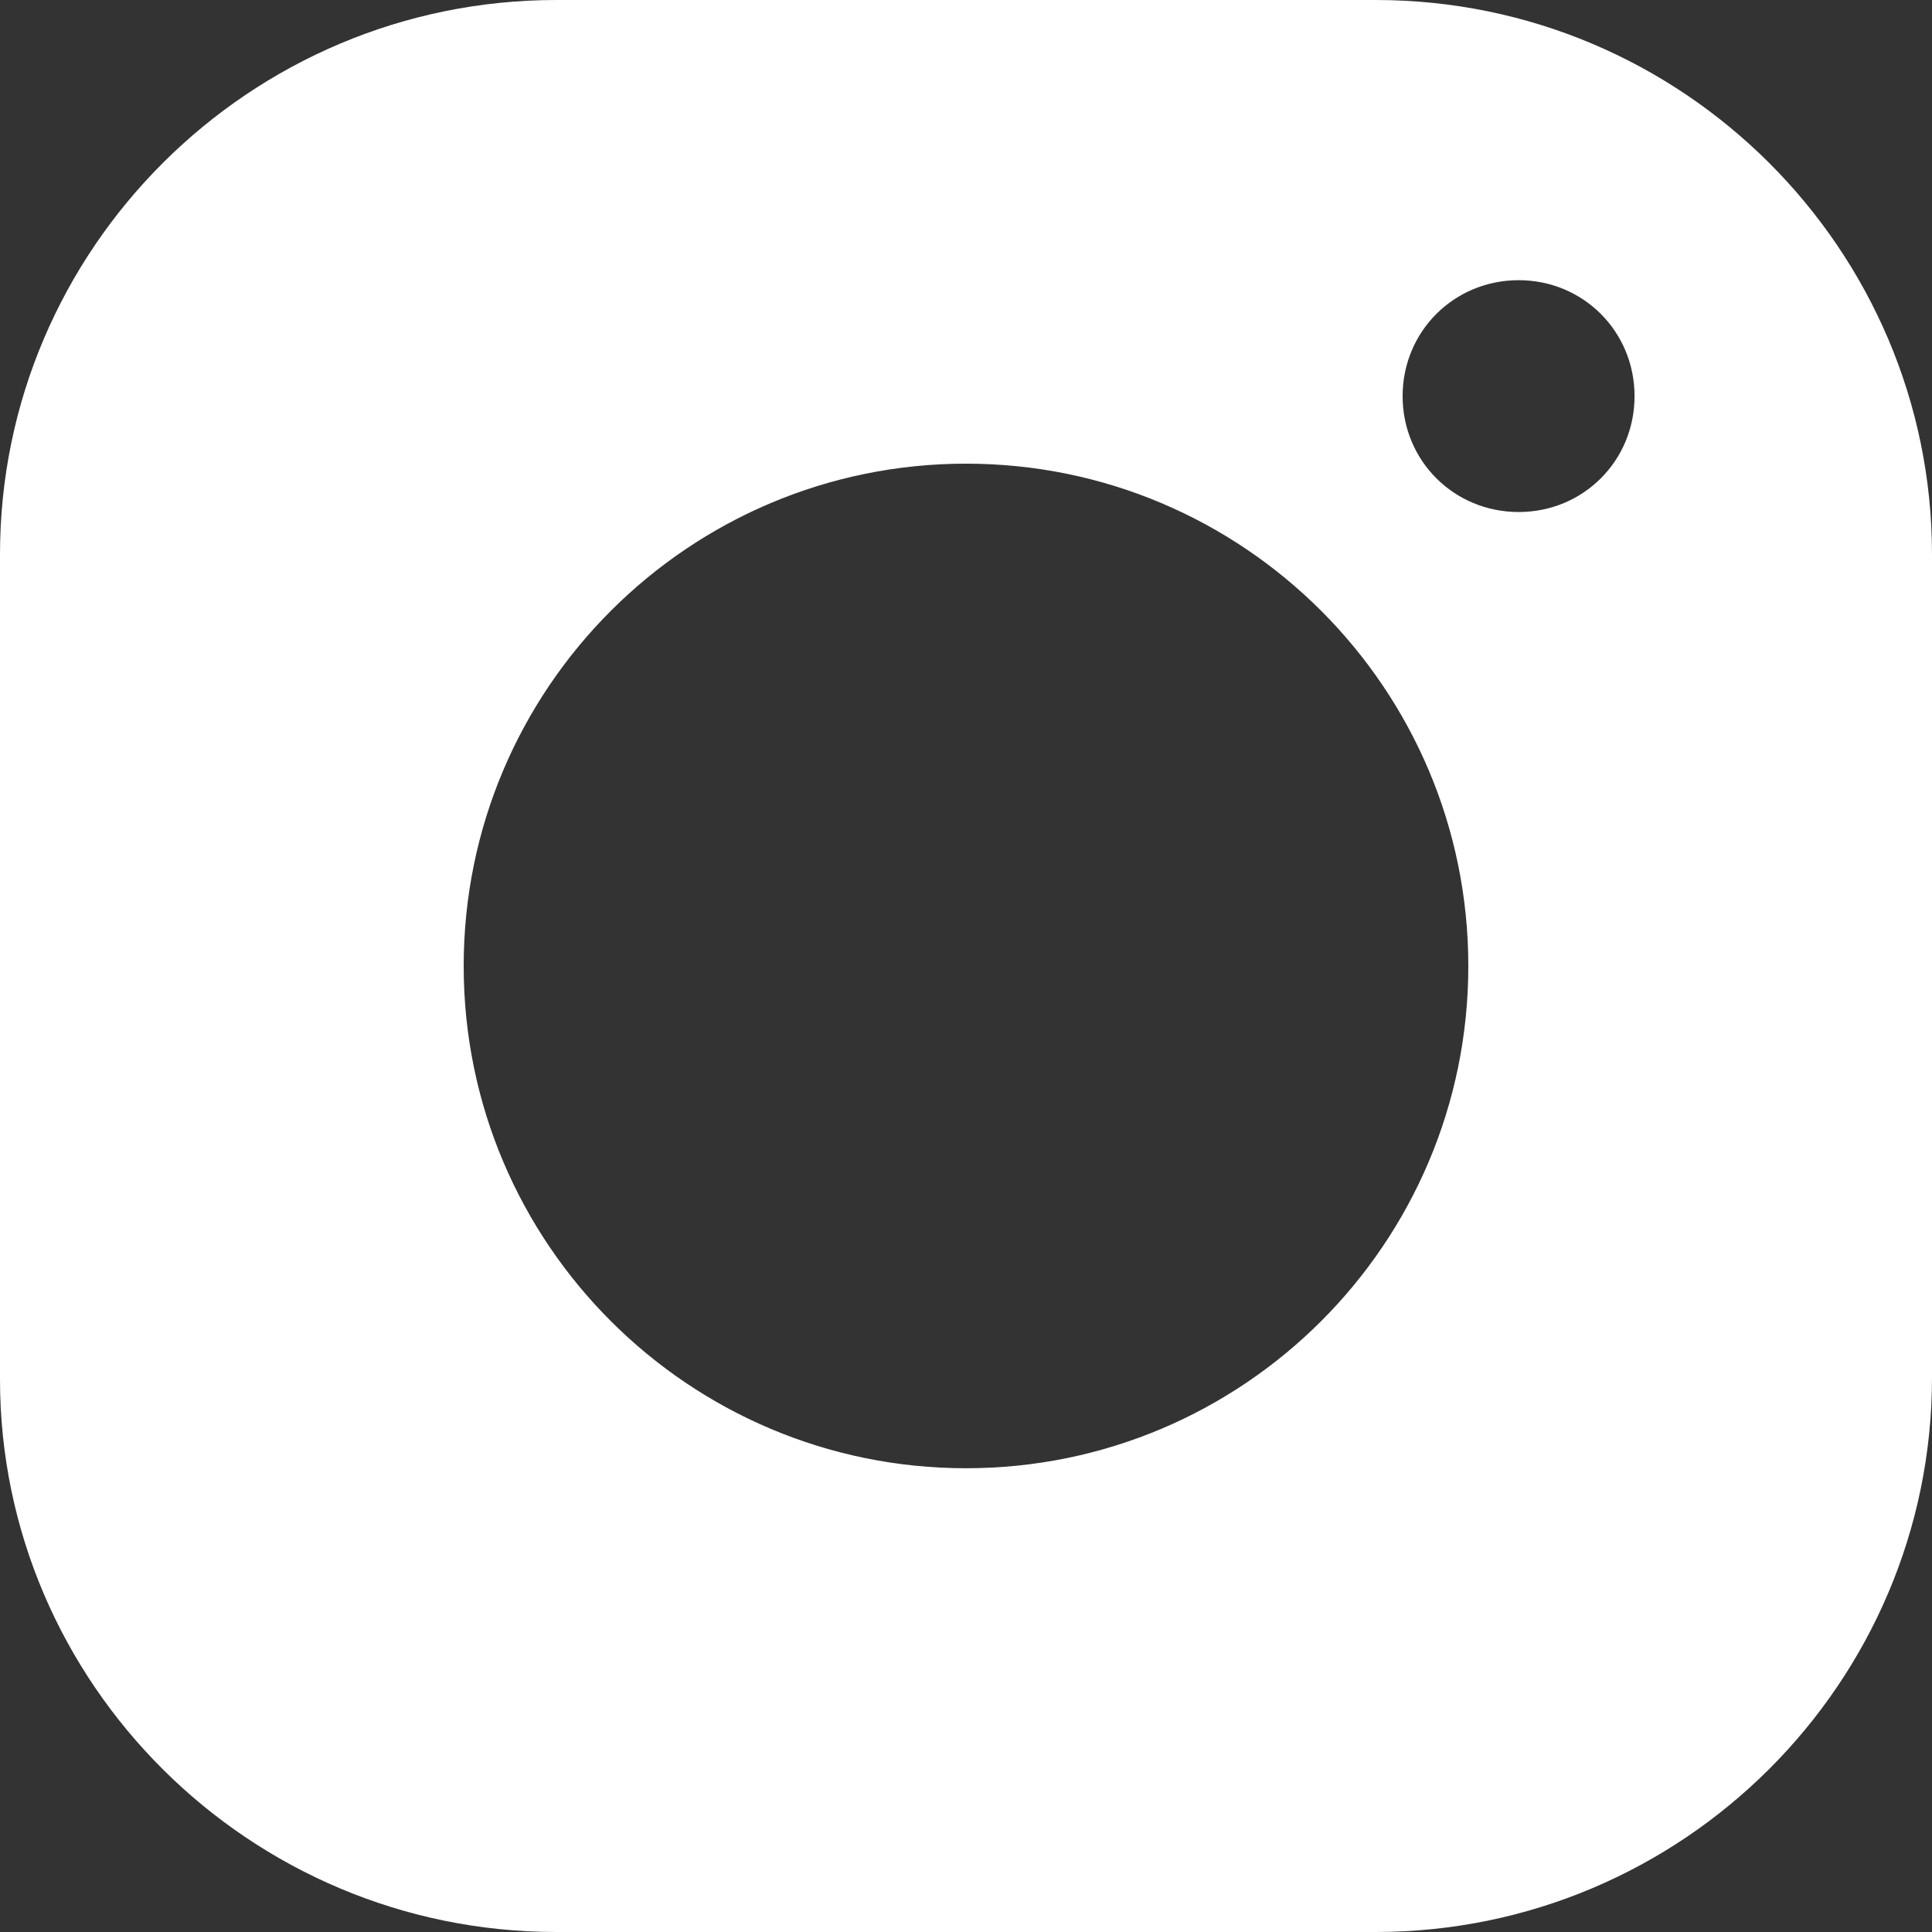 <?xml version="1.0" encoding="UTF-8"?> <svg xmlns="http://www.w3.org/2000/svg" width="100" height="100" viewBox="0 0 100 100" fill="none"><rect x="0" y="0" width="100" height="100" fill="#333333" stroke="none"/> <path d="M71.205 0H28.8C12.909 0 0 12.897 0 28.695V71.392C0 87.103 12.898 100 28.8 100H71.195C87.102 100 100 87.103 100 71.299V28.701C100 12.903 87.102 0 71.211 0H71.205ZM24 50C24 35.633 35.657 23.999 50.003 23.999C64.348 23.999 76 35.633 76 50C76 64.367 64.343 75.996 50.003 75.996C35.657 75.996 24 64.367 24 50ZM78.607 26.502C75.26 26.502 72.599 23.852 72.599 20.505C72.599 17.158 75.254 14.503 78.607 14.503C81.948 14.503 84.604 17.158 84.604 20.505C84.604 23.852 81.948 26.502 78.607 26.502Z" fill="white"></path> </svg> 